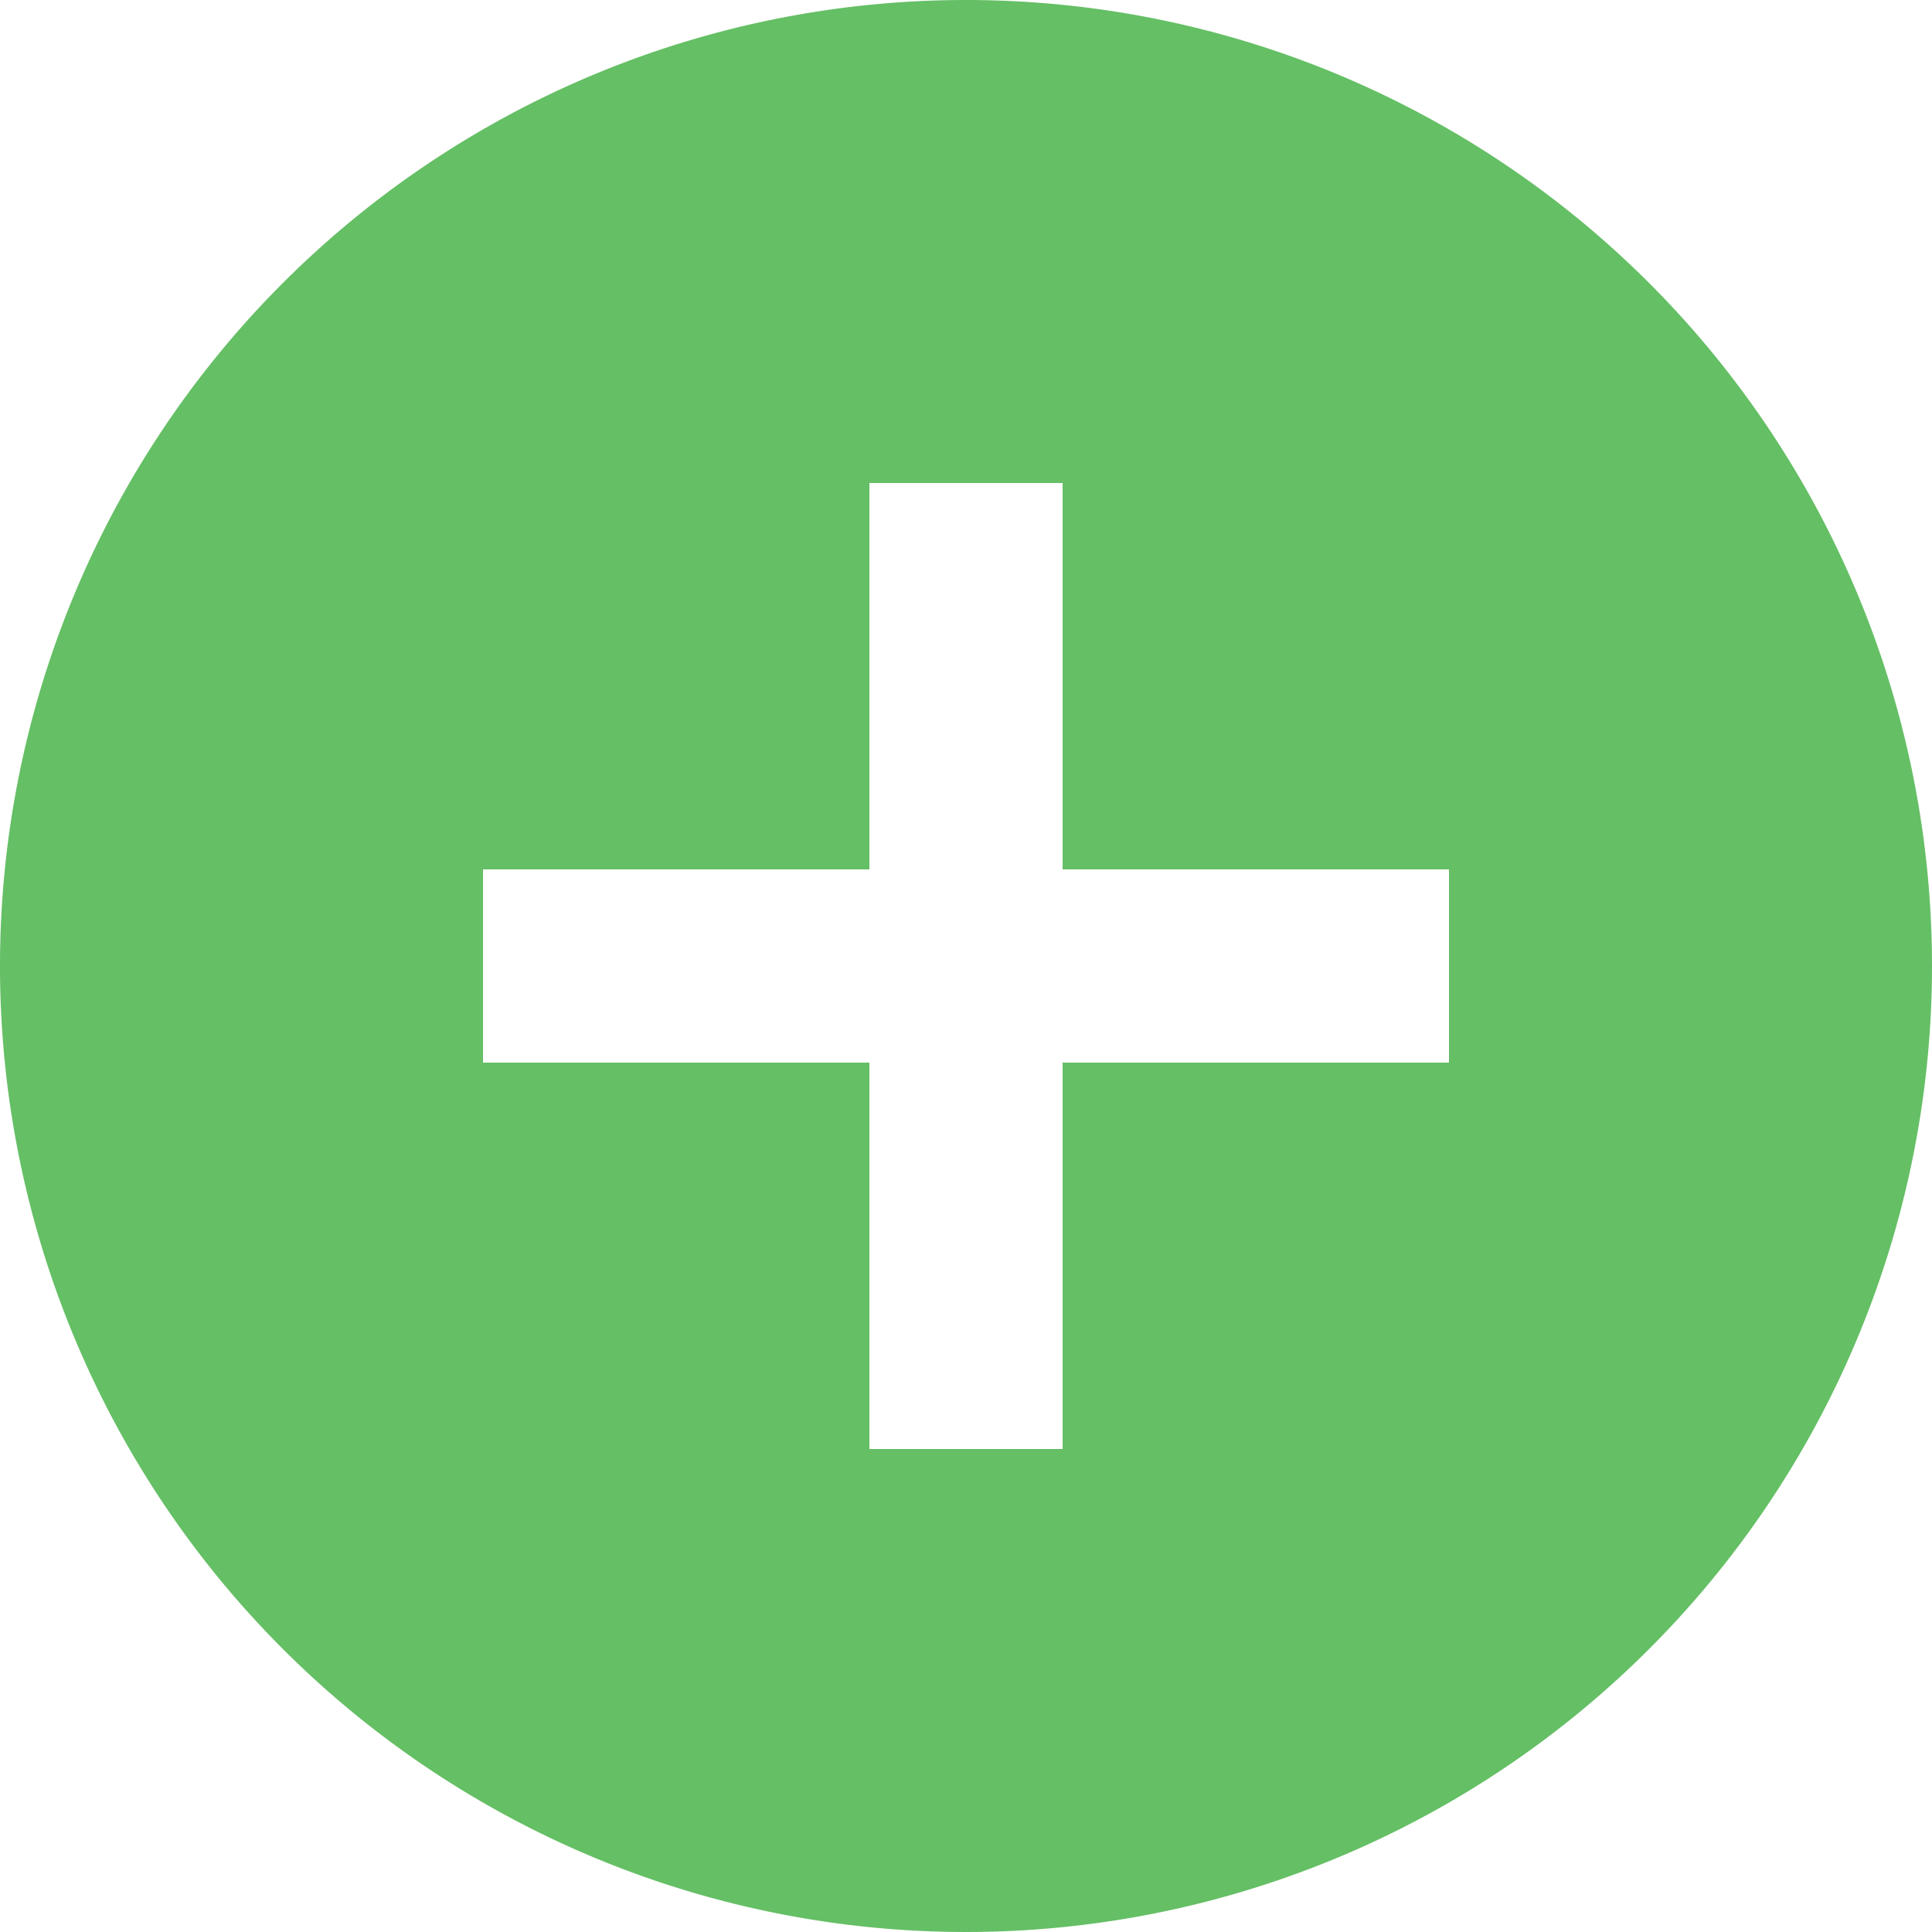 <svg xmlns="http://www.w3.org/2000/svg" width="10" height="10" viewBox="0 0 10 10">
  <path id="Icon_material-add-circle" data-name="Icon material-add-circle" d="M8,3a5,5,0,1,0,5,5A5,5,0,0,0,8,3Zm2.5,5.5h-2v2h-1v-2h-2v-1h2v-2h1v2h2Z" transform="translate(-3 -3)" fill="#65bf65"/>
</svg>
